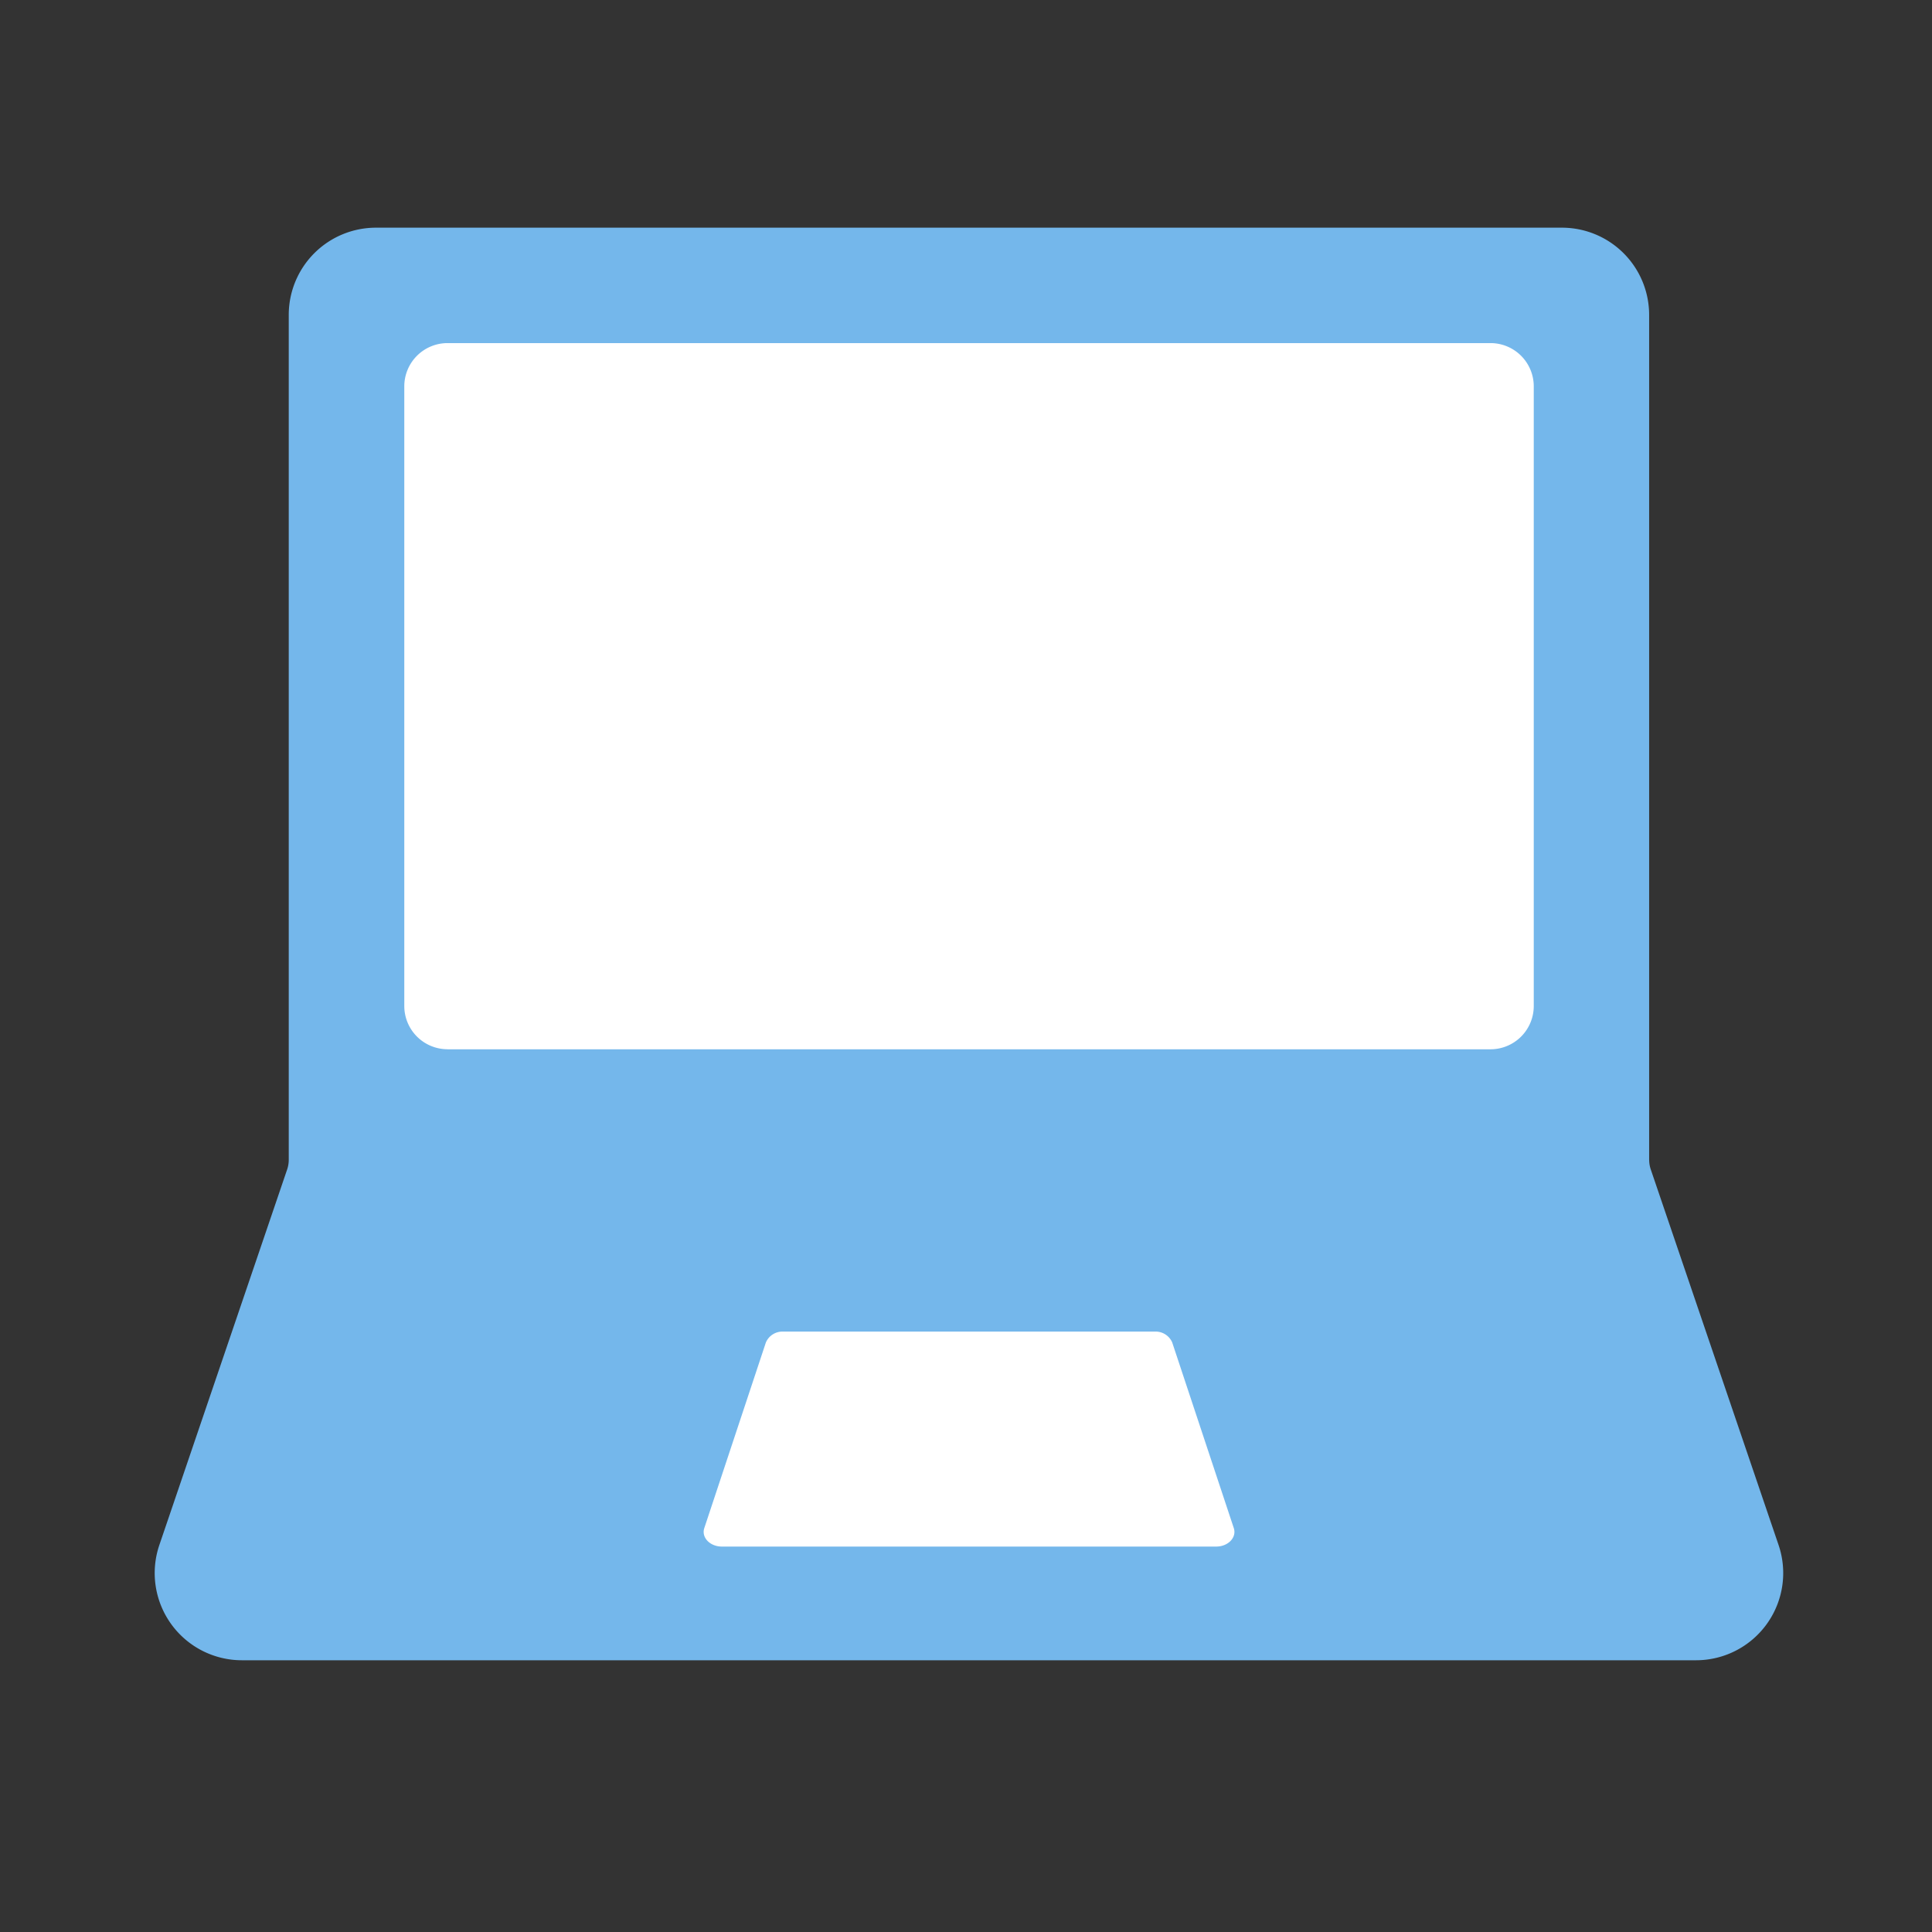 <svg xmlns="http://www.w3.org/2000/svg" xmlns:xlink="http://www.w3.org/1999/xlink" width="46" height="46" viewBox="0 0 46 46">
  <rect x="0" y="0" width="46" height="46" fill="#333333" stroke="none"/>
  <defs>
    <clipPath id="clip-path">
      <rect id="長方形_1954" data-name="長方形 1954" width="46" height="46" transform="translate(0 0)" fill="#f48888"/>
    </clipPath>
  </defs>
  <g id="グループ_3134" data-name="グループ 3134" transform="translate(1.658 1.54)">
    <g id="グループ_3096" data-name="グループ 3096" transform="translate(-1.658 -1.539)" clip-path="url(#clip-path)">
      <g id="グループ_3100" data-name="グループ 3100" transform="translate(3.682 5.419)">
        <path id="パス_6837" data-name="パス 6837" d="M35.583,22.192V2.075A2.076,2.076,0,0,0,33.507,0H5.269A2.076,2.076,0,0,0,3.193,2.075V22.192a.719.719,0,0,1-.038.231L.112,31.365a2.076,2.076,0,0,0,1.965,2.744H36.7a2.076,2.076,0,0,0,1.965-2.744l-3.043-8.942a.719.719,0,0,1-.038-.231" transform="translate(0 0.001)" fill="#74b7eb"/>
        <path id="パス_6859" data-name="パス 6859" d="M18.942,25.1H43.774a1.03,1.03,0,0,0,1.03-1.03V9.316a1.03,1.03,0,0,0-1.03-1.03H18.942a1.03,1.03,0,0,0-1.03,1.03V24.069a1.03,1.03,0,0,0,1.03,1.03" transform="translate(-11.968 -5.537)" fill="#fff"/>
        <g id="グループ_3112" data-name="グループ 3112" transform="translate(13.072 26.285)">
          <g id="グループ_3113" data-name="グループ 3113" transform="translate(0 0)">
            <path id="パス_6865" data-name="パス 6865" d="M12.2,5.118H.434c-.285,0-.493-.218-.419-.44L1.481.259A.429.429,0,0,1,1.9,0h8.837a.429.429,0,0,1,.419.259l1.466,4.419c.074.222-.134.44-.419.44" transform="translate(0)" fill="#fff"/>
          </g>
        </g>
      </g>
    </g>
  </g>
</svg>

